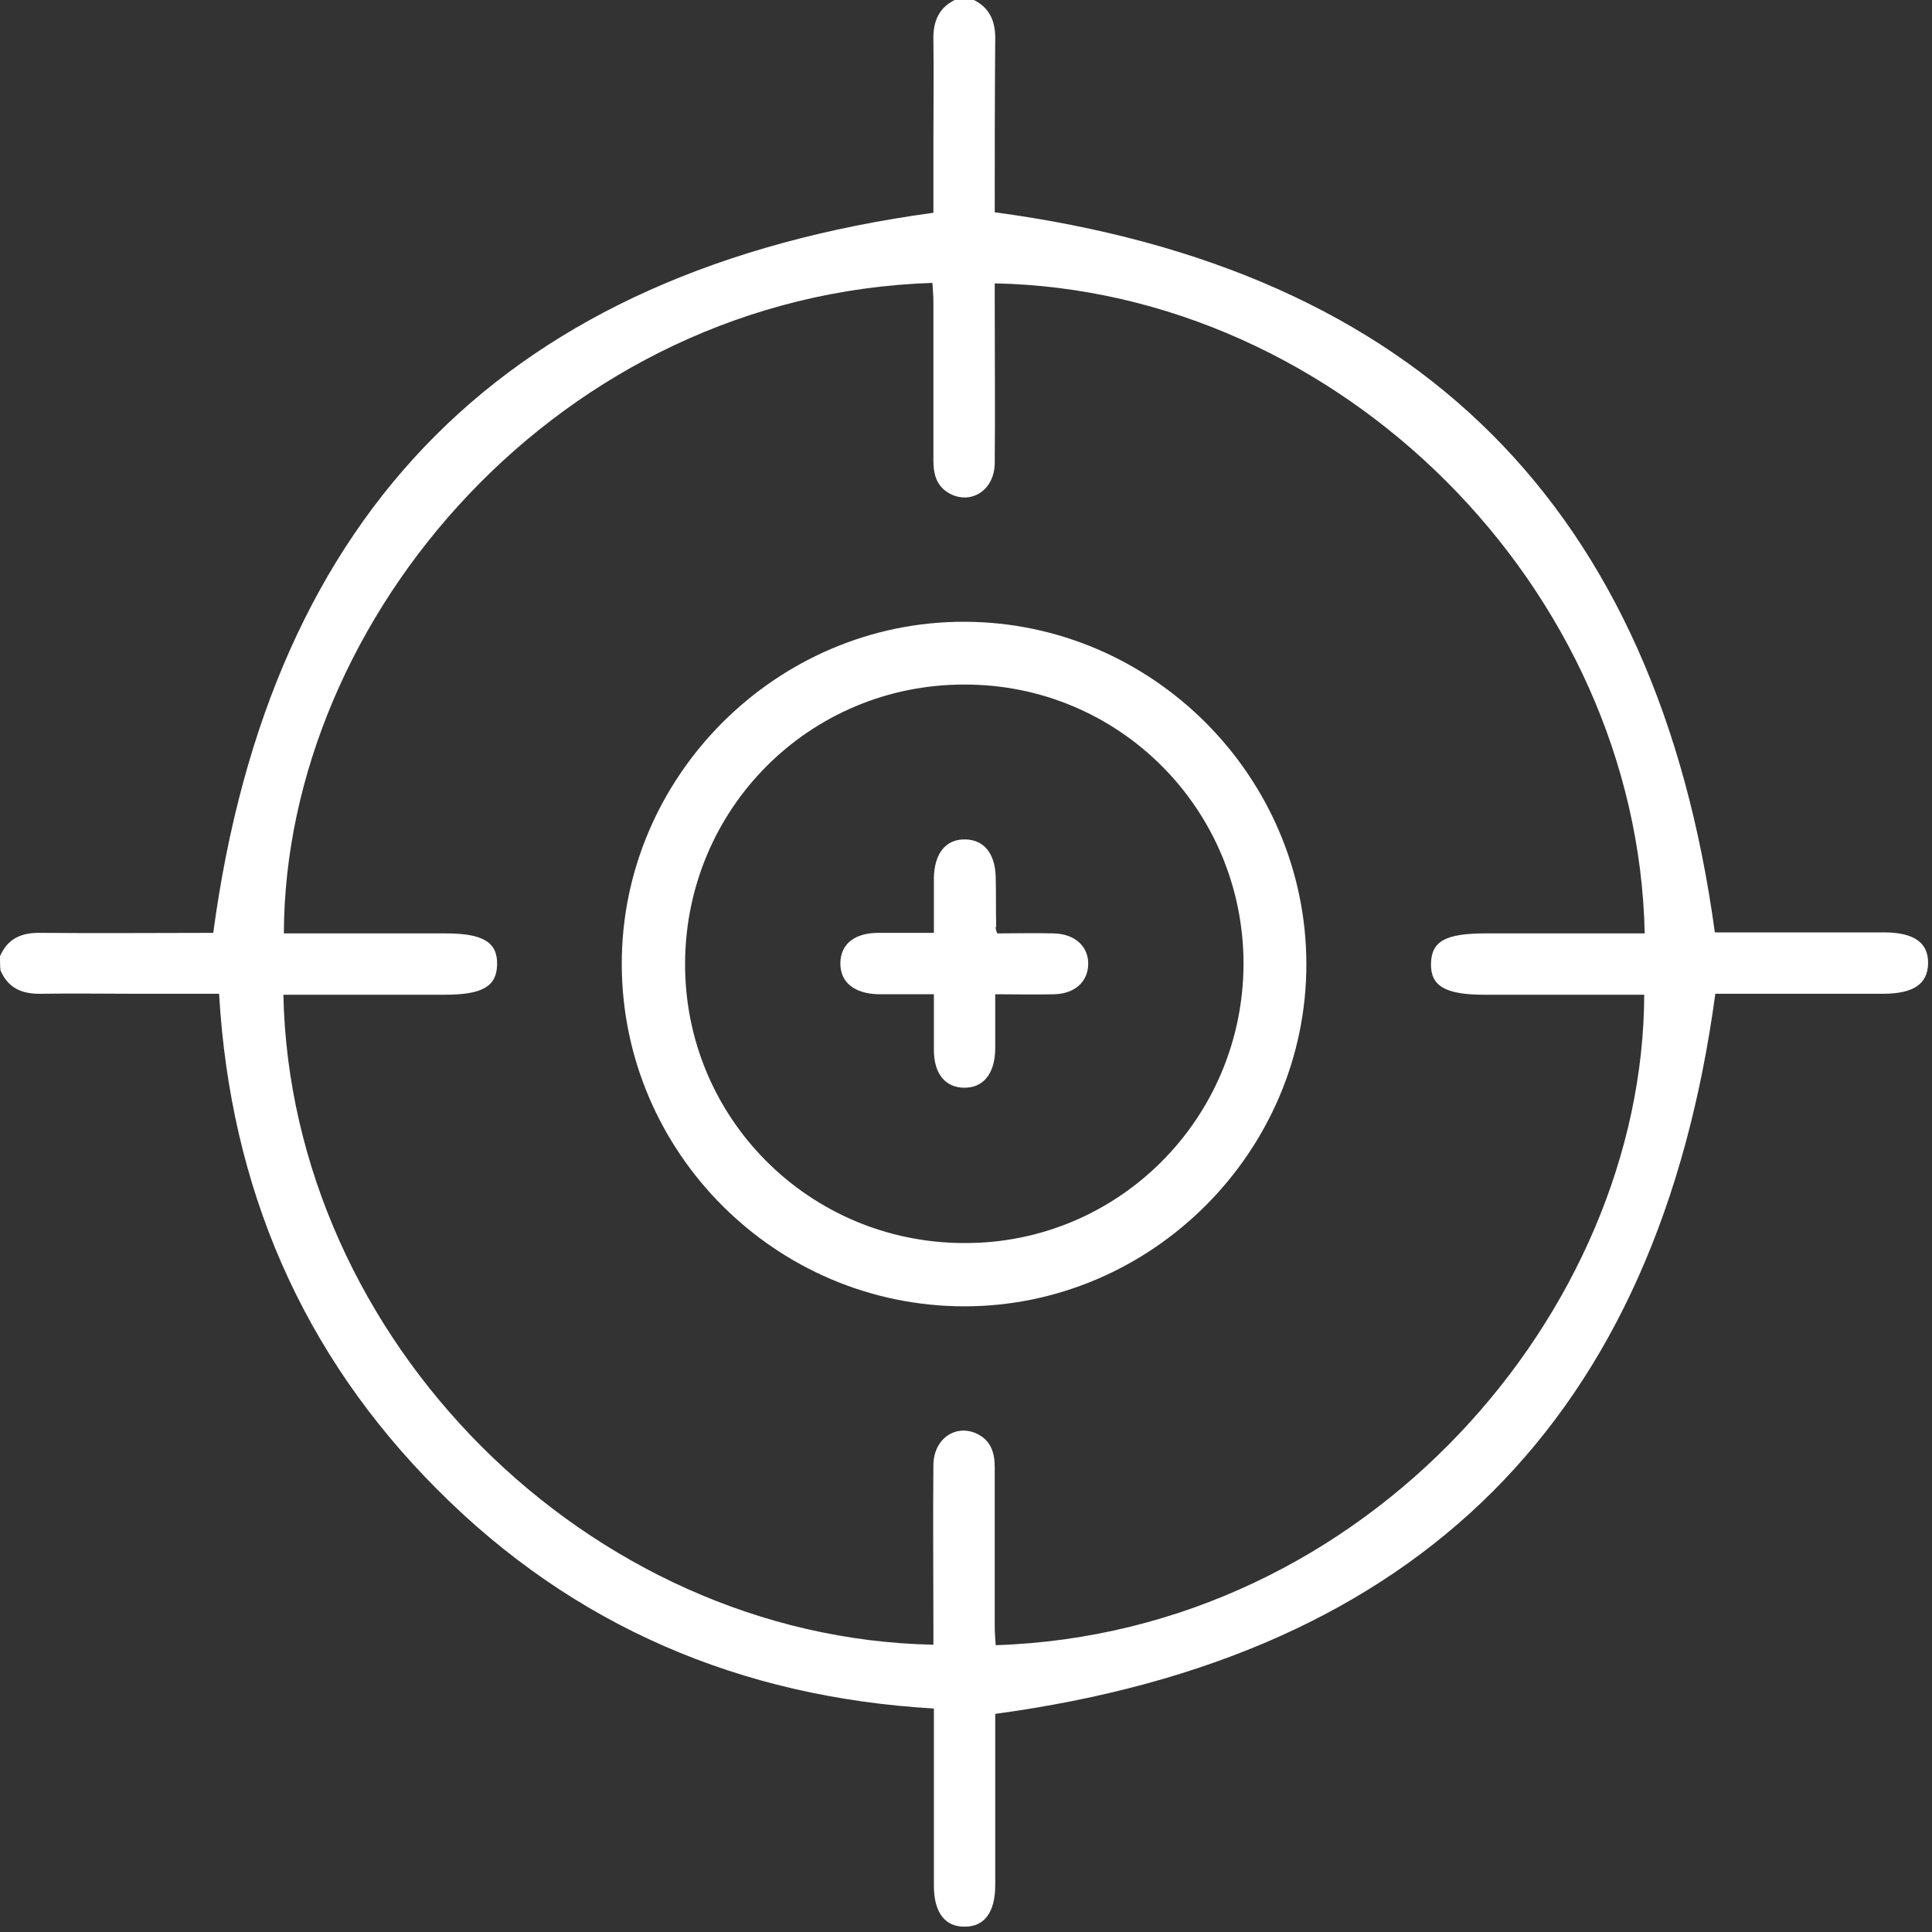 <?xml version="1.0" encoding="UTF-8"?> <svg xmlns="http://www.w3.org/2000/svg" width="40" height="40" viewBox="0 0 40 40" fill="none"><rect x="0" y="0" width="40" height="40" fill="#333333" stroke="none"/><g clip-path="url(#clip0_58_498)"><path d="M0 19.798C0.161 19.425 0.454 19.304 0.847 19.314C2.056 19.325 3.256 19.314 4.415 19.314C5.595 10.544 10.524 5.605 19.325 4.405C19.325 3.972 19.325 3.458 19.325 2.933C19.325 2.228 19.335 1.532 19.325 0.827C19.314 0.433 19.446 0.141 19.808 -0.02C19.909 -0.02 20.02 -0.02 20.121 -0.02C20.484 0.141 20.615 0.433 20.605 0.827C20.595 2.036 20.595 3.236 20.595 4.395C29.365 5.574 34.304 10.504 35.504 19.304C35.595 19.304 35.776 19.304 35.958 19.304C36.976 19.304 37.984 19.304 39.002 19.304C39.627 19.304 39.929 19.516 39.919 19.95C39.909 20.373 39.617 20.575 38.982 20.575C37.944 20.575 36.905 20.575 35.867 20.575C35.726 20.575 35.585 20.575 35.514 20.575C34.325 29.355 29.395 34.294 20.605 35.484C20.605 36.361 20.605 37.308 20.605 38.256C20.605 38.518 20.605 38.78 20.605 39.032C20.605 39.587 20.383 39.889 19.98 39.889C19.567 39.899 19.335 39.597 19.335 39.042C19.335 37.974 19.335 36.915 19.335 35.847C19.335 35.706 19.335 35.564 19.335 35.373C15.333 35.141 11.875 33.669 9.062 30.847C6.25 28.034 4.768 24.587 4.536 20.575C3.931 20.575 3.347 20.575 2.762 20.575C2.127 20.575 1.492 20.564 0.857 20.575C0.464 20.585 0.171 20.464 0.01 20.091C0 20.01 0 19.909 0 19.798ZM34.052 19.325C33.901 12.177 27.742 6.008 20.595 5.867C20.595 6.008 20.595 6.149 20.595 6.28C20.595 7.389 20.605 8.488 20.595 9.597C20.585 10.131 20.141 10.433 19.708 10.242C19.405 10.101 19.325 9.849 19.325 9.536C19.325 8.447 19.325 7.359 19.325 6.26C19.325 6.129 19.314 5.988 19.304 5.857C11.603 6.109 5.897 12.782 5.877 19.325C6.008 19.325 6.129 19.325 6.26 19.325C7.248 19.325 8.236 19.325 9.224 19.325C10 19.325 10.302 19.506 10.292 19.97C10.282 20.423 9.99 20.595 9.204 20.595C8.226 20.595 7.258 20.595 6.28 20.595C6.139 20.595 5.998 20.595 5.867 20.595C6.018 27.742 12.177 33.911 19.325 34.052C19.325 33.911 19.325 33.77 19.325 33.639C19.325 32.53 19.314 31.431 19.325 30.323C19.335 29.788 19.778 29.486 20.212 29.677C20.514 29.818 20.595 30.07 20.595 30.383C20.595 31.472 20.595 32.56 20.595 33.659C20.595 33.79 20.605 33.931 20.615 34.062C28.317 33.81 34.022 27.137 34.042 20.595C33.911 20.595 33.79 20.595 33.659 20.595C32.681 20.595 31.714 20.595 30.736 20.595C29.919 20.595 29.617 20.413 29.627 19.95C29.637 19.486 29.929 19.325 30.756 19.325C31.714 19.325 32.681 19.325 33.639 19.325C33.78 19.325 33.921 19.325 34.052 19.325Z" fill="white"></path><path d="M27.047 19.949C27.056 23.841 23.841 27.056 19.95 27.046C16.059 27.036 12.883 23.861 12.873 19.97C12.863 16.078 16.079 12.863 19.97 12.873C23.851 12.883 27.036 16.068 27.047 19.949ZM25.746 19.959C25.746 16.754 23.165 14.163 19.96 14.173C16.764 14.173 14.204 16.734 14.184 19.929C14.163 23.135 16.744 25.726 19.95 25.736C23.145 25.756 25.736 23.165 25.746 19.959Z" fill="white"></path><path d="M20.645 19.325C21.038 19.325 21.421 19.314 21.814 19.325C22.258 19.335 22.54 19.597 22.53 19.97C22.52 20.332 22.248 20.575 21.825 20.585C21.442 20.595 21.048 20.585 20.605 20.585C20.605 20.988 20.605 21.351 20.605 21.724C20.595 22.238 20.353 22.53 19.95 22.52C19.567 22.51 19.335 22.228 19.335 21.734C19.335 21.371 19.335 21.008 19.335 20.585C18.931 20.585 18.569 20.585 18.195 20.585C17.681 20.575 17.389 20.332 17.399 19.929C17.409 19.546 17.692 19.314 18.186 19.314C18.548 19.314 18.911 19.314 19.335 19.314C19.335 18.911 19.335 18.548 19.335 18.175C19.345 17.661 19.587 17.369 19.99 17.379C20.373 17.389 20.605 17.671 20.615 18.165C20.625 18.498 20.615 18.841 20.625 19.173C20.605 19.214 20.615 19.234 20.645 19.325Z" fill="white"></path></g><defs><clipPath id="clip0_58_498"><rect width="40" height="40" fill="white"></rect></clipPath></defs></svg> 